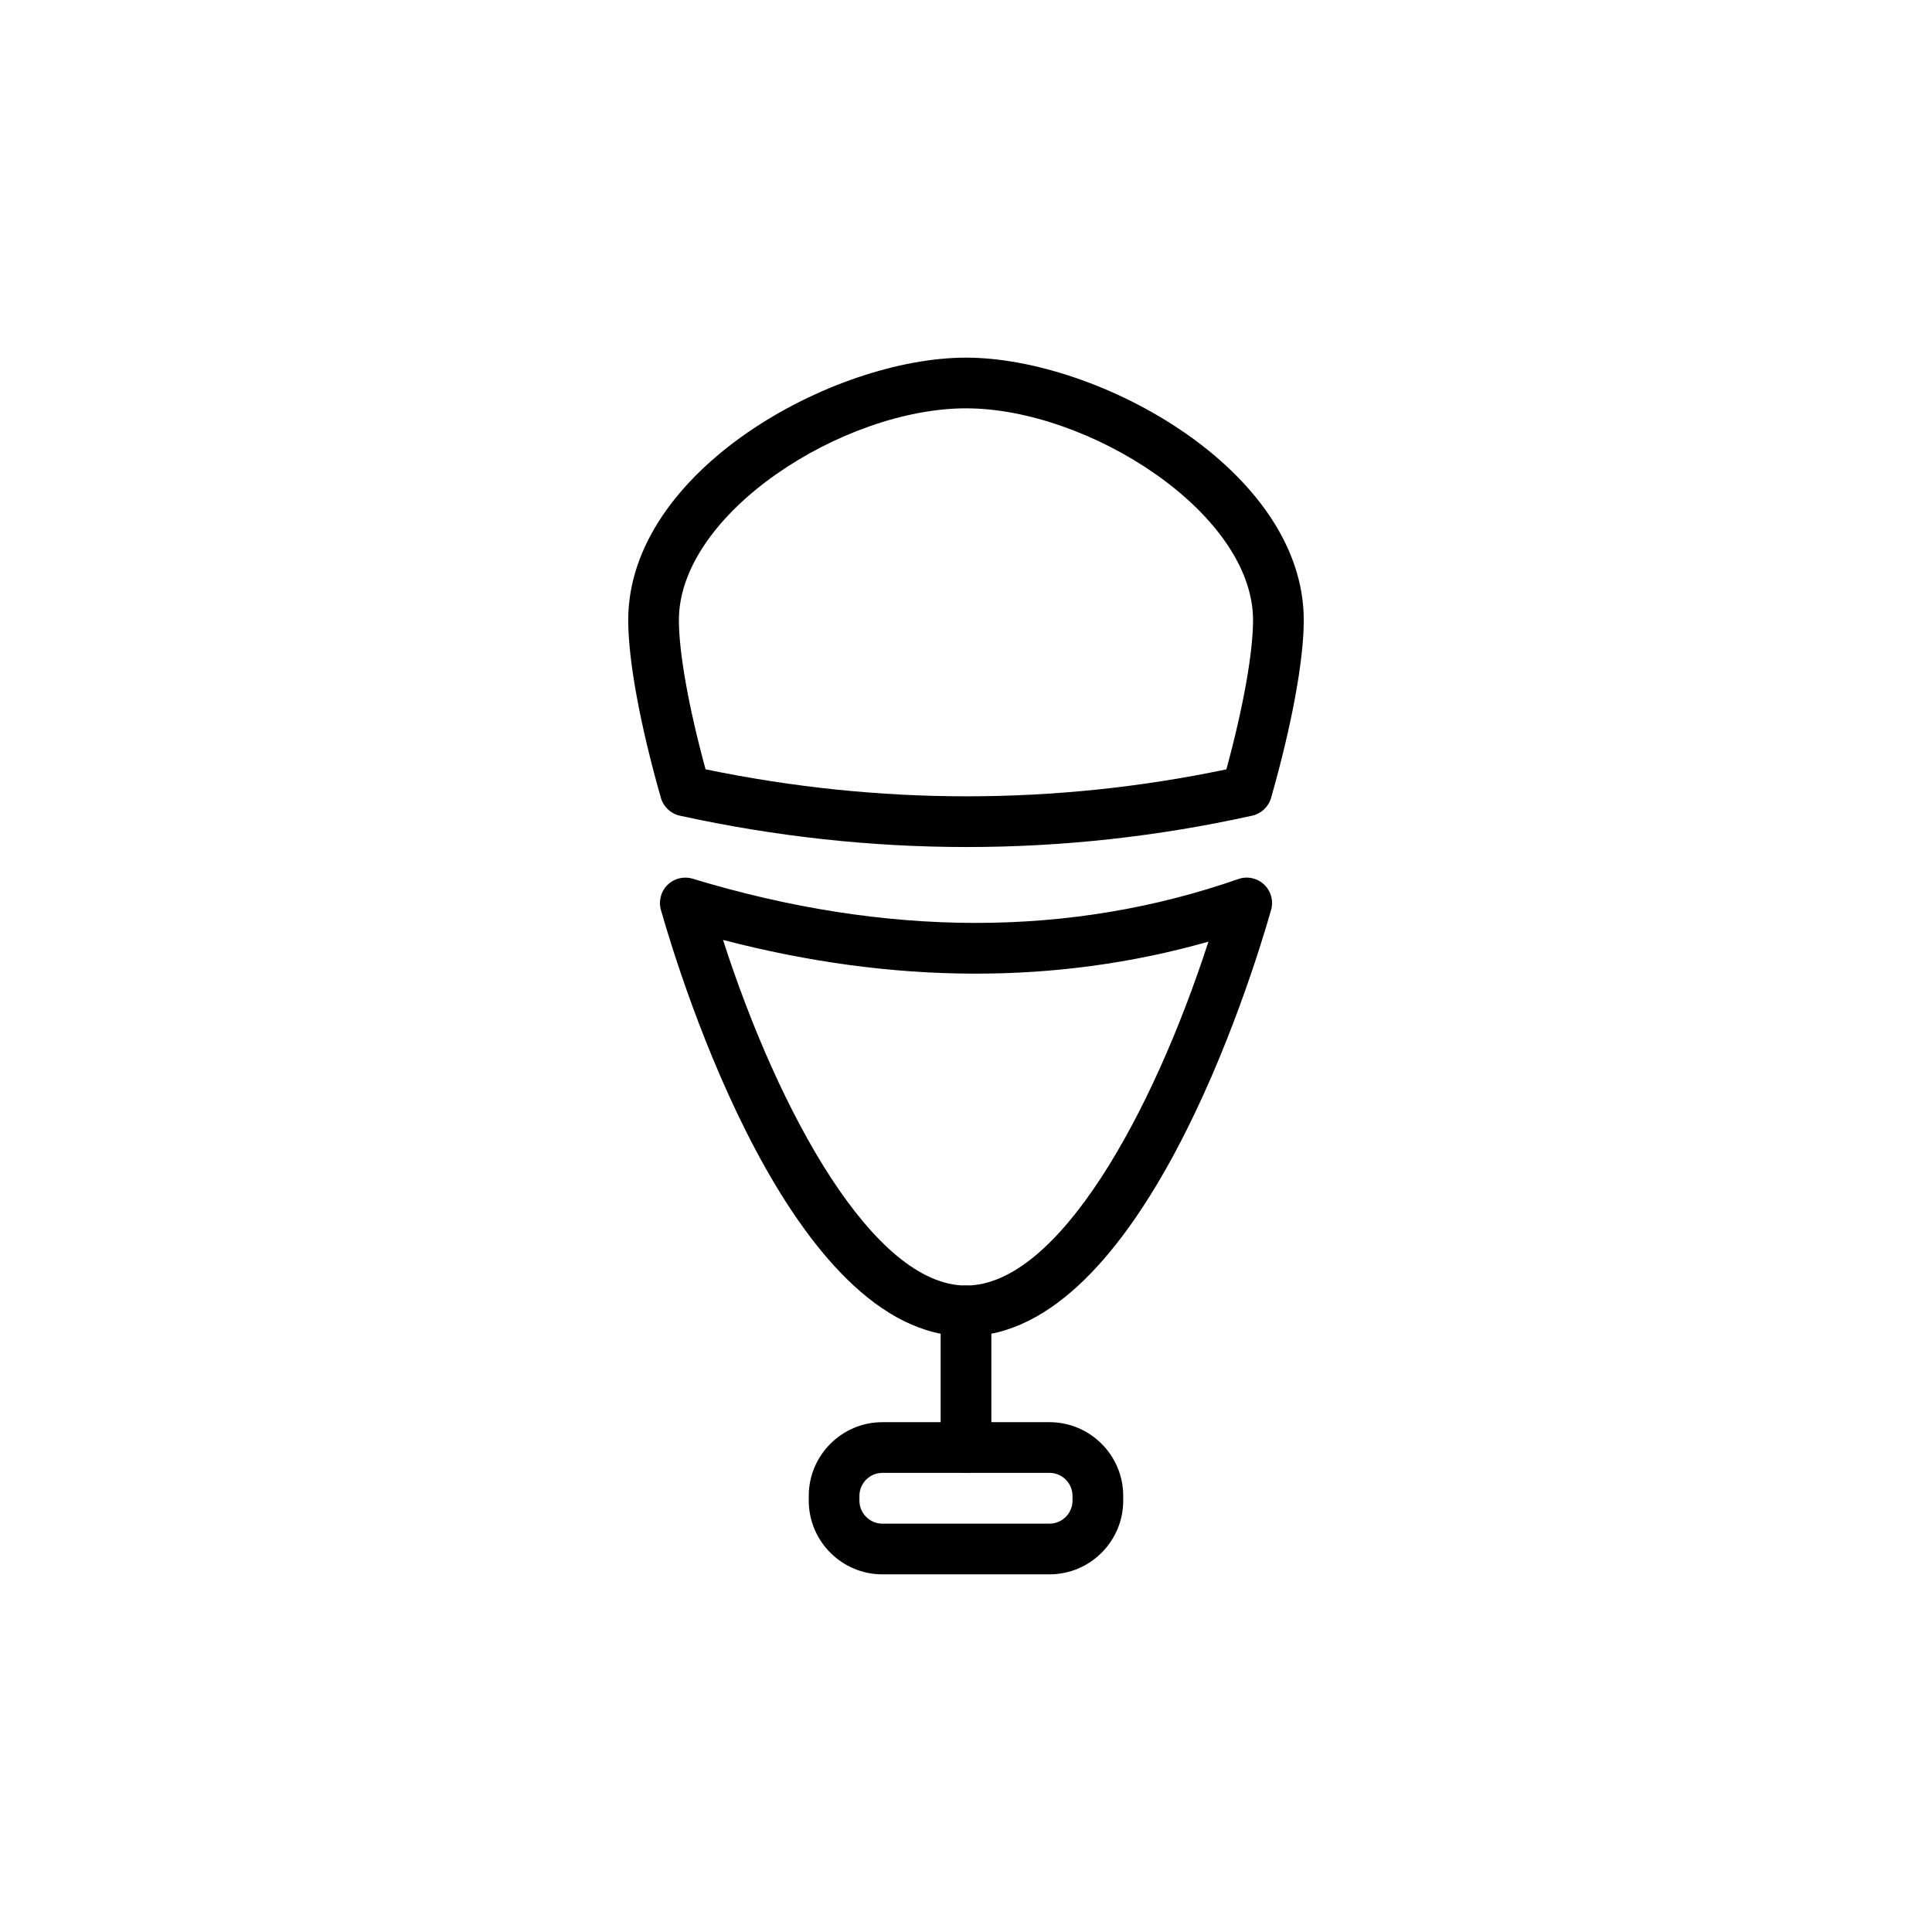 <?xml version="1.0" encoding="UTF-8"?>
<!-- Uploaded to: ICON Repo, www.iconrepo.com, Generator: ICON Repo Mixer Tools -->
<svg fill="#000000" width="800px" height="800px" version="1.1" viewBox="144 144 512 512" xmlns="http://www.w3.org/2000/svg">
 <g>
  <path d="m400.2 368.47c-25.336 0-50.734-2.769-76.031-8.305-2.414-0.531-4.344-2.344-5.023-4.719-5.504-19.285-8.66-36.453-8.66-47.105 0-39.691 54.301-69.562 89.512-69.562 35.207 0 89.512 29.871 89.512 69.562 0 10.648-3.156 27.816-8.66 47.105-0.684 2.371-2.606 4.184-5.012 4.715-25.02 5.535-50.297 8.309-75.637 8.309zm-69.215-20.594c46.051 9.535 92.445 9.539 138.02 0.012 4.449-16.324 7.066-30.906 7.066-39.547-0.004-28.379-43.566-56.129-76.078-56.129s-76.078 27.75-76.078 56.129c0 8.633 2.617 23.219 7.066 39.535zm143.4 5.723h0.066z"/>
  <path d="m400 498.12c-46.293 0-75.473-94.113-80.852-112.98-0.668-2.363 0-4.91 1.75-6.633 1.75-1.723 4.289-2.356 6.66-1.641 51.43 15.59 100.08 15.621 144.62 0.086 2.356-0.832 5-0.262 6.824 1.461 1.824 1.719 2.539 4.312 1.852 6.727-5.383 18.867-34.562 112.98-80.855 112.98zm-64.395-105.03c14.879 46.078 39.996 91.594 64.395 91.594 24.312 0 49.352-45.215 64.25-91.137-40.309 11.457-83.473 11.309-128.64-0.457z"/>
  <path d="m422.13 561.22h-44.266c-10.773 0-19.535-8.766-19.535-19.539v-1.25c0-10.773 8.766-19.539 19.535-19.539h44.266c10.773 0 19.535 8.766 19.535 19.539v1.25c0 10.773-8.766 19.539-19.535 19.539zm-44.27-26.895c-3.367 0-6.102 2.738-6.102 6.106v1.25c0 3.367 2.734 6.106 6.102 6.106h44.266c3.367 0 6.102-2.738 6.102-6.106v-1.25c0-3.367-2.734-6.106-6.102-6.106z"/>
  <path d="m400 534.32c-3.715 0-6.719-3.008-6.719-6.719v-36.203c0-3.711 3.004-6.719 6.719-6.719s6.719 3.008 6.719 6.719v36.203c-0.004 3.711-3.008 6.719-6.719 6.719z"/>
 </g>
</svg>